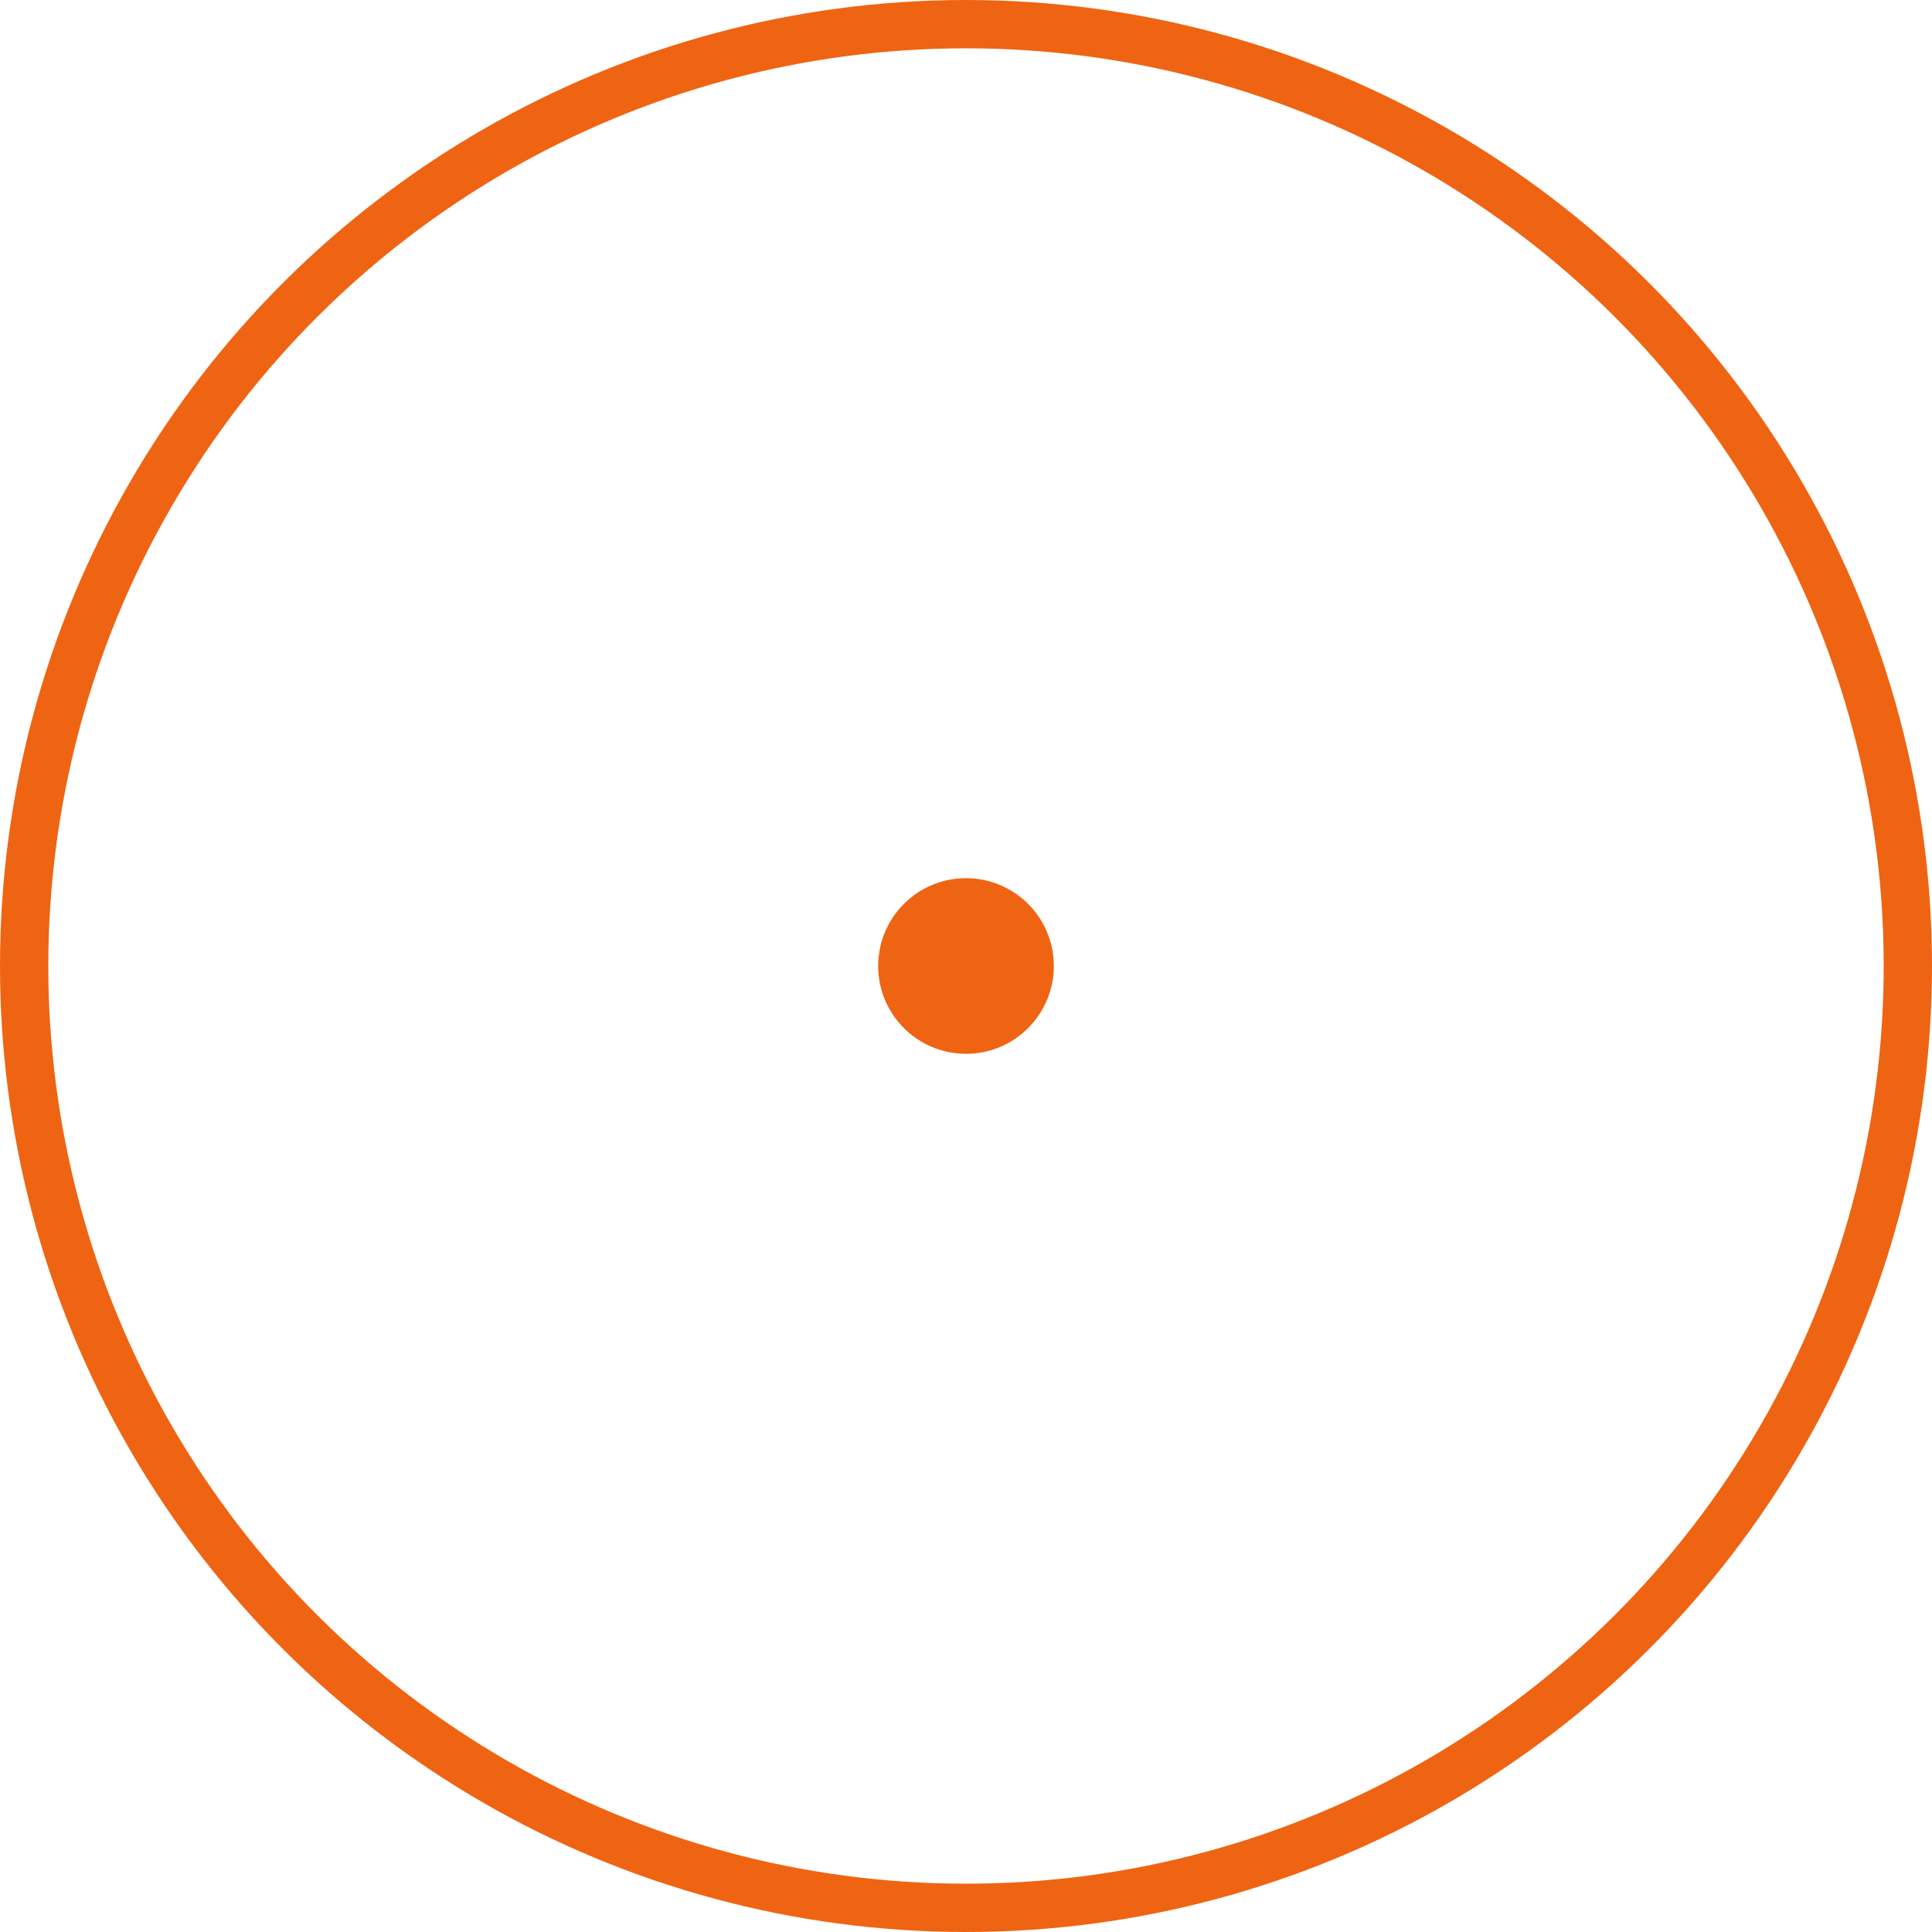 <svg xmlns="http://www.w3.org/2000/svg" fill="none" viewBox="0 0 48 48" height="48" width="48">
<circle stroke-width="1.2" stroke="#EF6412" transform="rotate(-90 24 24)" r="23.4" cy="24" cx="24"></circle>
<circle fill="#EF6412" transform="matrix(4.37114e-08 1 1 -4.37114e-08 21.818 21.818)" r="2.182" cy="2.182" cx="2.182"></circle>
</svg>
